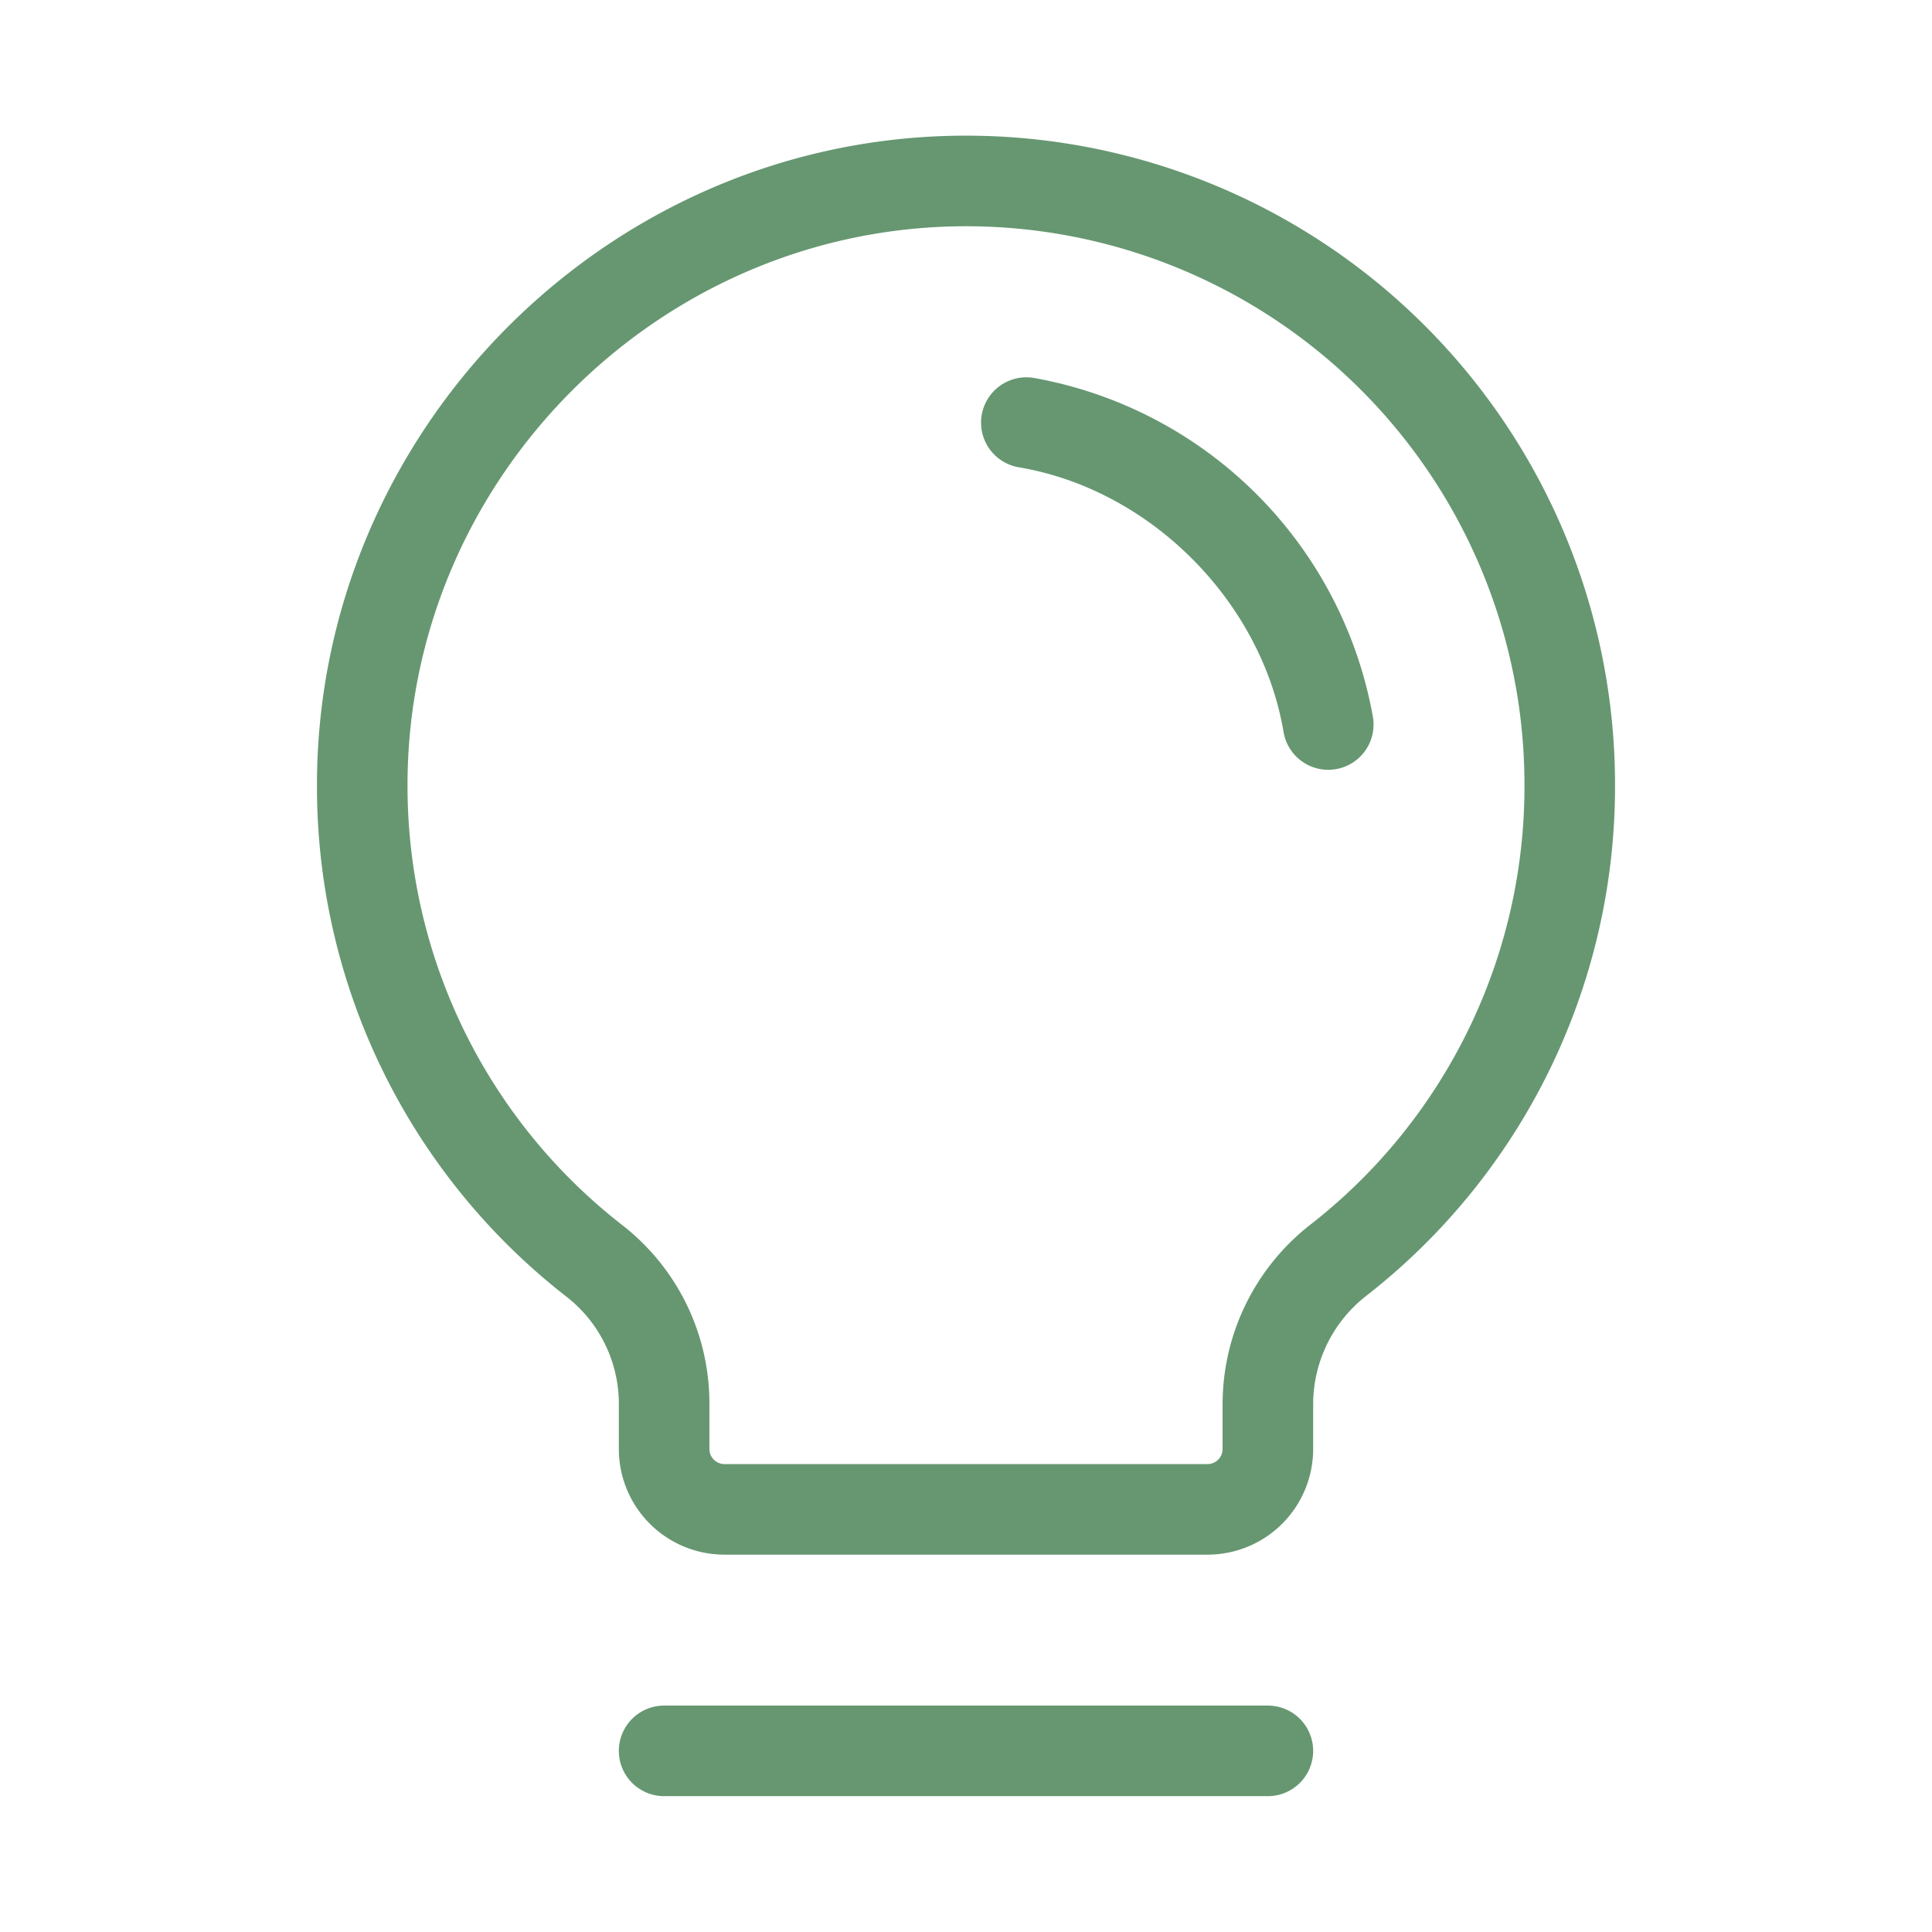 <?xml version="1.0" encoding="UTF-8"?>
<svg xmlns="http://www.w3.org/2000/svg" width="72" height="72" fill="#669771" viewBox="0 0 256 256">
  <path d="M174,232a6,6,0,0,1-6,6H88a6,6,0,0,1,0-12h80A6,6,0,0,1,174,232Zm40-128a85.56,85.56,0,0,1-32.88,67.64A18.23,18.23,0,0,0,174,186v6a14,14,0,0,1-14,14H96a14,14,0,0,1-14-14v-6a18,18,0,0,0-7-14.23h0a85.59,85.59,0,0,1-33-67.24C41.74,57.91,79.39,19.12,125.93,18A86,86,0,0,1,214,104Zm-12,0a74,74,0,0,0-75.79-74C86.17,31,53.78,64.34,54,104.42a73.67,73.67,0,0,0,28.4,57.87A29.92,29.92,0,0,1,94,186v6a2,2,0,0,0,2,2h64a2,2,0,0,0,2-2v-6a30.18,30.18,0,0,1,11.7-23.78A73.59,73.59,0,0,0,202,104Zm-20.08-9A55.58,55.58,0,0,0,137,50.08a6,6,0,1,0-2,11.84C152.38,64.84,167.13,79.6,170.08,97a6,6,0,0,0,5.91,5,6.87,6.87,0,0,0,1-.08A6,6,0,0,0,181.92,95Z"></path>
</svg>
